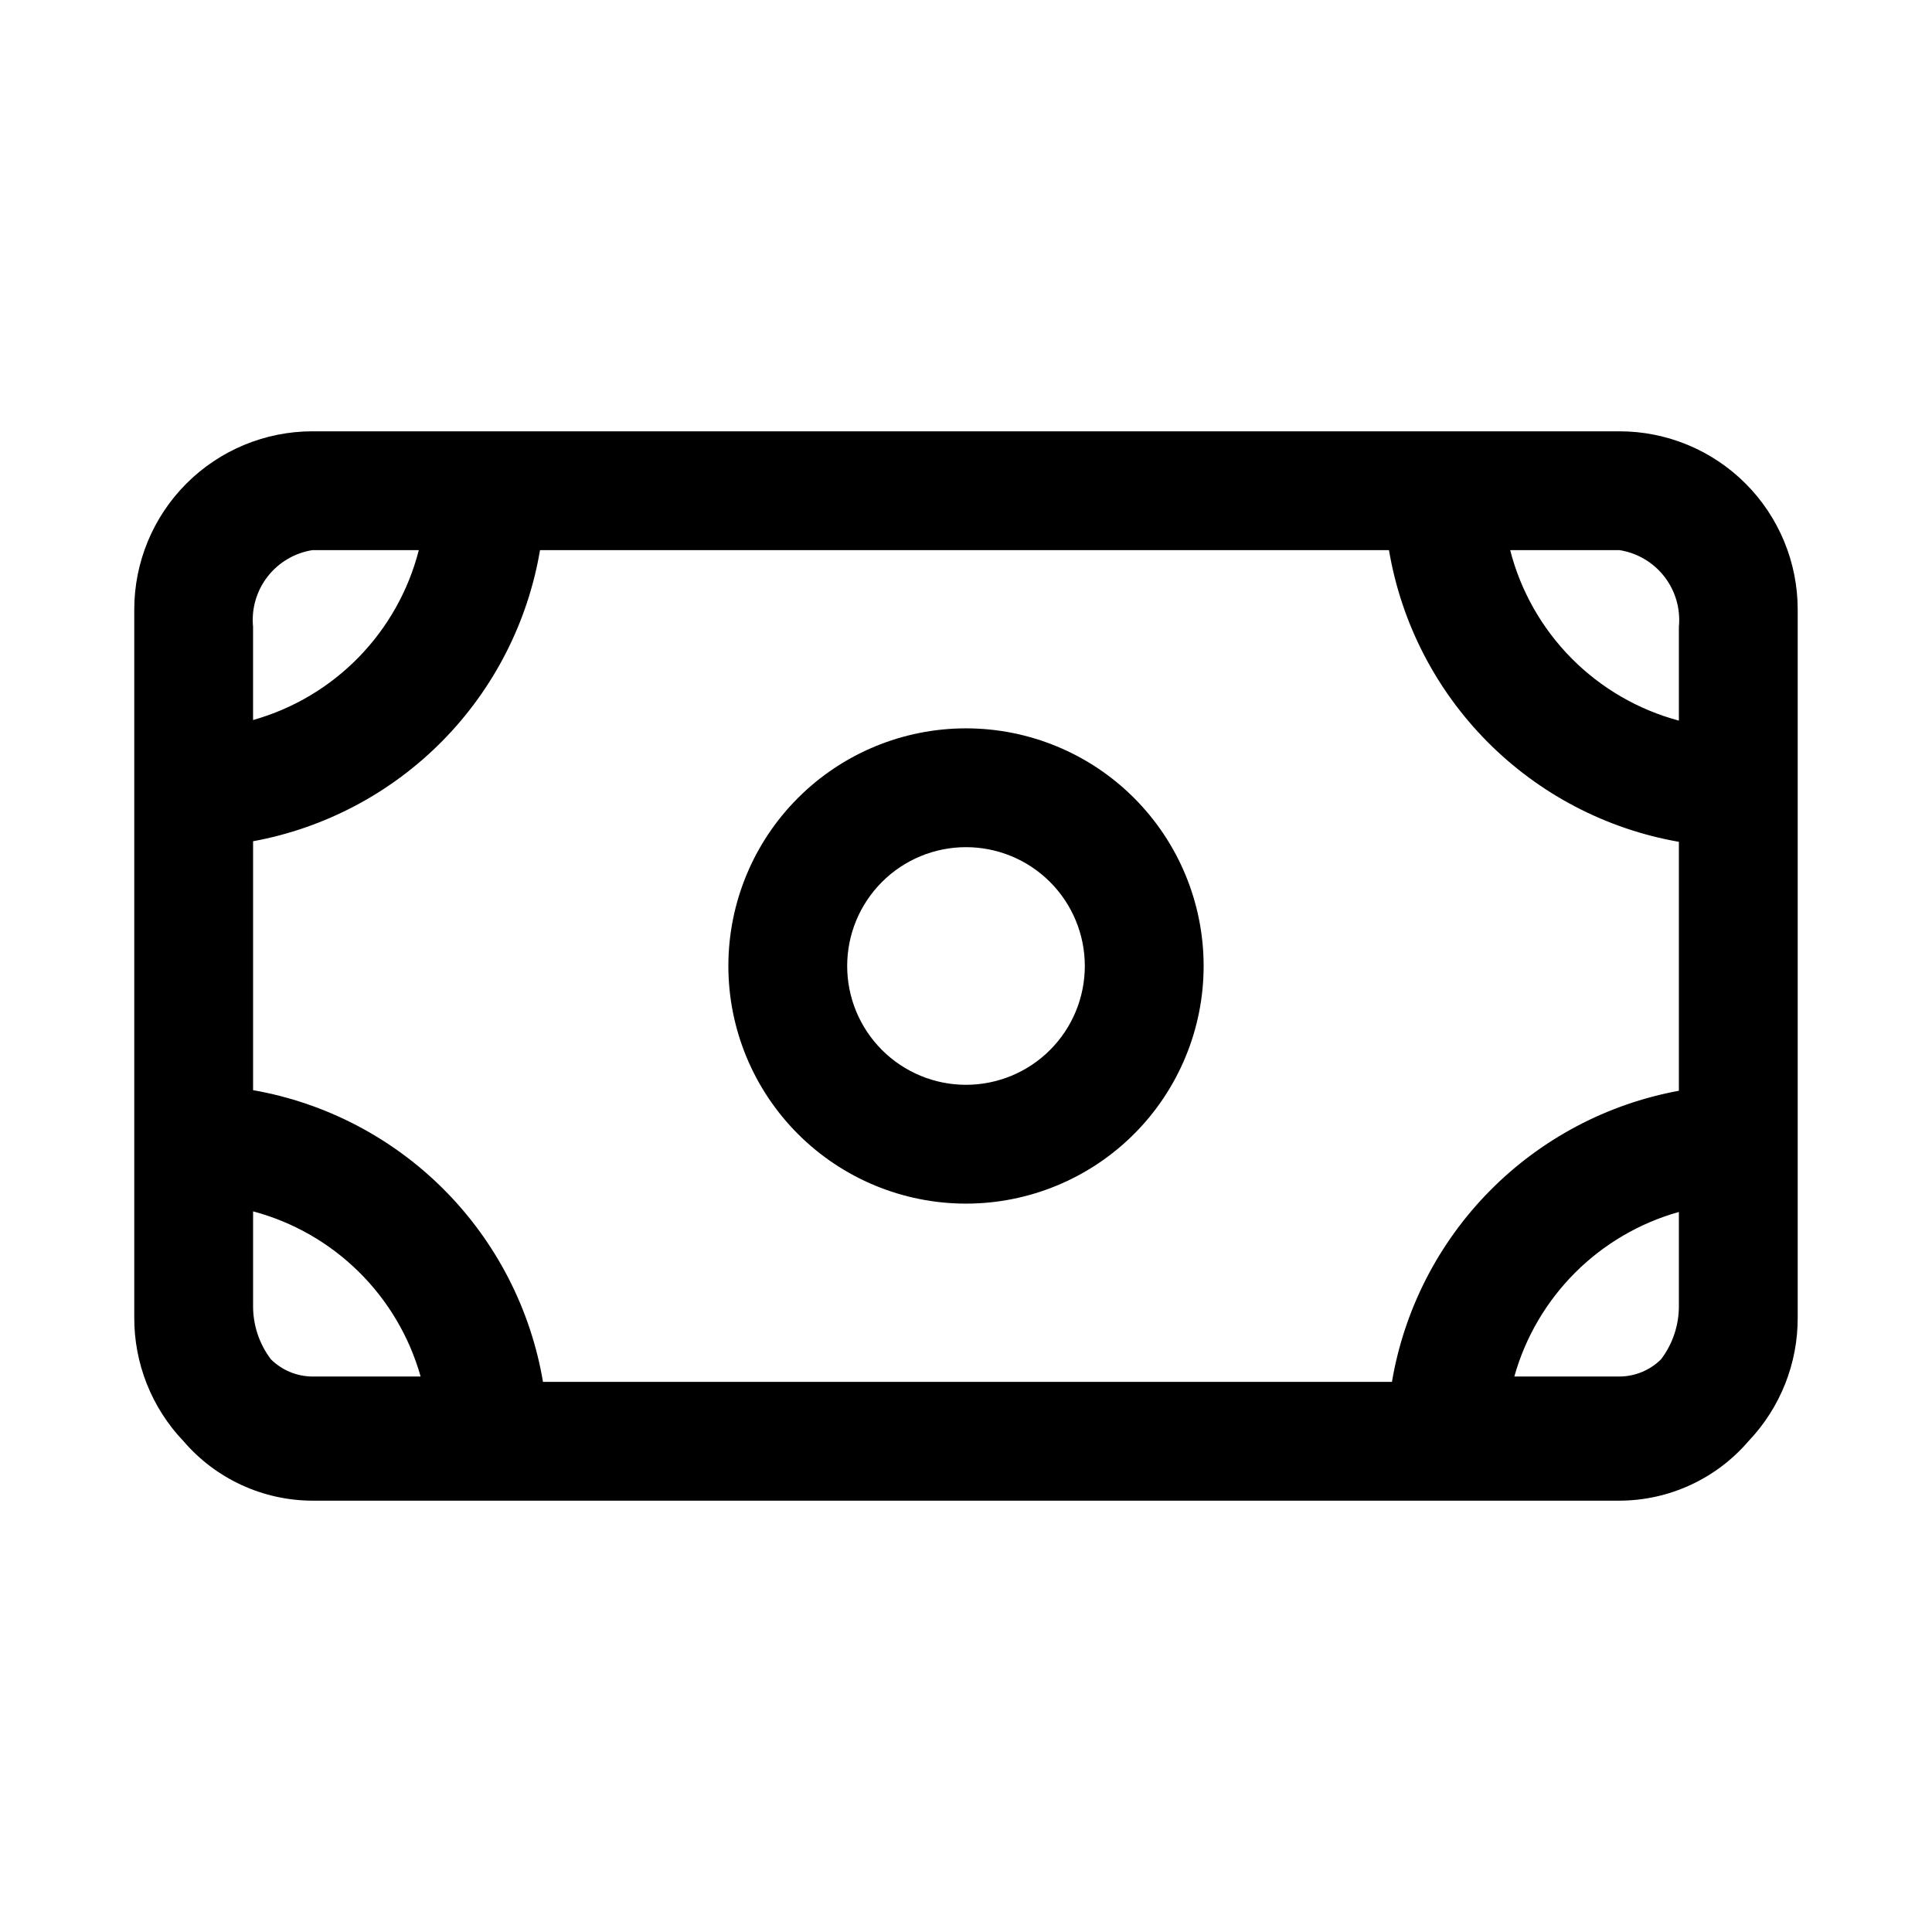 <?xml version="1.0" encoding="UTF-8"?>
<!-- The Best Svg Icon site in the world: iconSvg.co, Visit us! https://iconsvg.co -->
<svg fill="#000000" width="800px" height="800px" version="1.1" viewBox="144 144 512 512" xmlns="http://www.w3.org/2000/svg">
 <g>
  <path d="m400 337.02c-16.703 0-32.723 6.633-44.531 18.445-11.812 11.809-18.445 27.828-18.445 44.531 0 16.699 6.633 32.719 18.445 44.531 11.809 11.809 27.828 18.445 44.531 18.445 16.699 0 32.719-6.637 44.531-18.445 11.809-11.812 18.445-27.832 18.445-44.531 0-16.703-6.637-32.723-18.445-44.531-11.812-11.812-27.832-18.445-44.531-18.445zm0 94.465c-8.352 0-16.363-3.32-22.266-9.223-5.906-5.906-9.223-13.914-9.223-22.266s3.316-16.363 9.223-22.266c5.902-5.906 13.914-9.223 22.266-9.223s16.359 3.316 22.266 9.223c5.902 5.902 9.223 13.914 9.223 22.266s-3.32 16.359-9.223 22.266c-5.906 5.902-13.914 9.223-22.266 9.223z"/>
  <path d="m573.18 258.3h-346.37c-12.523 0-24.539 4.977-33.398 13.836-8.855 8.855-13.832 20.871-13.832 33.398v187.51c-0.074 12.246 4.609 24.043 13.066 32.902 8.559 9.965 21.031 15.715 34.164 15.746h346.37c13.133-0.031 25.605-5.781 34.164-15.746 8.457-8.859 13.145-20.656 13.066-32.902v-187.51c0-12.527-4.977-24.543-13.832-33.398-8.859-8.859-20.871-13.836-33.398-13.836zm-362.11 231.6v-24.879c21.488 5.731 38.363 22.363 44.398 43.77h-28.656c-4.129-0.016-8.086-1.656-11.02-4.566-3.121-4.117-4.781-9.16-4.723-14.324zm0-56.992v-65.969c19.059-3.508 36.574-12.793 50.18-26.59 13.602-13.801 22.633-31.453 25.863-50.559h224.98c3.25 19.246 12.383 37.008 26.141 50.852 13.758 13.84 31.465 23.082 50.688 26.453v65.969c-19.055 3.504-36.574 12.789-50.176 26.59-13.605 13.801-22.633 31.449-25.867 50.555h-224.98c-3.254-19.242-12.387-37.008-26.145-50.852-13.758-13.84-31.465-23.082-50.688-26.453zm373.13 71.32v-0.004c-2.934 2.91-6.891 4.551-11.02 4.566h-27.867c5.938-21.148 22.465-37.672 43.609-43.609v24.719c0.059 5.164-1.602 10.207-4.723 14.324zm-11.02-214.44c4.719 0.742 8.977 3.258 11.902 7.031 2.926 3.773 4.301 8.523 3.84 13.281v24.875c-10.789-2.891-20.617-8.598-28.477-16.539-7.856-7.938-13.461-17.828-16.234-28.648zm-318.19 0c-5.562 21.773-22.301 38.93-43.926 45.027v-24.715c-0.461-4.758 0.914-9.508 3.84-13.281 2.926-3.773 7.184-6.289 11.902-7.031z"/>
 </g>
</svg>